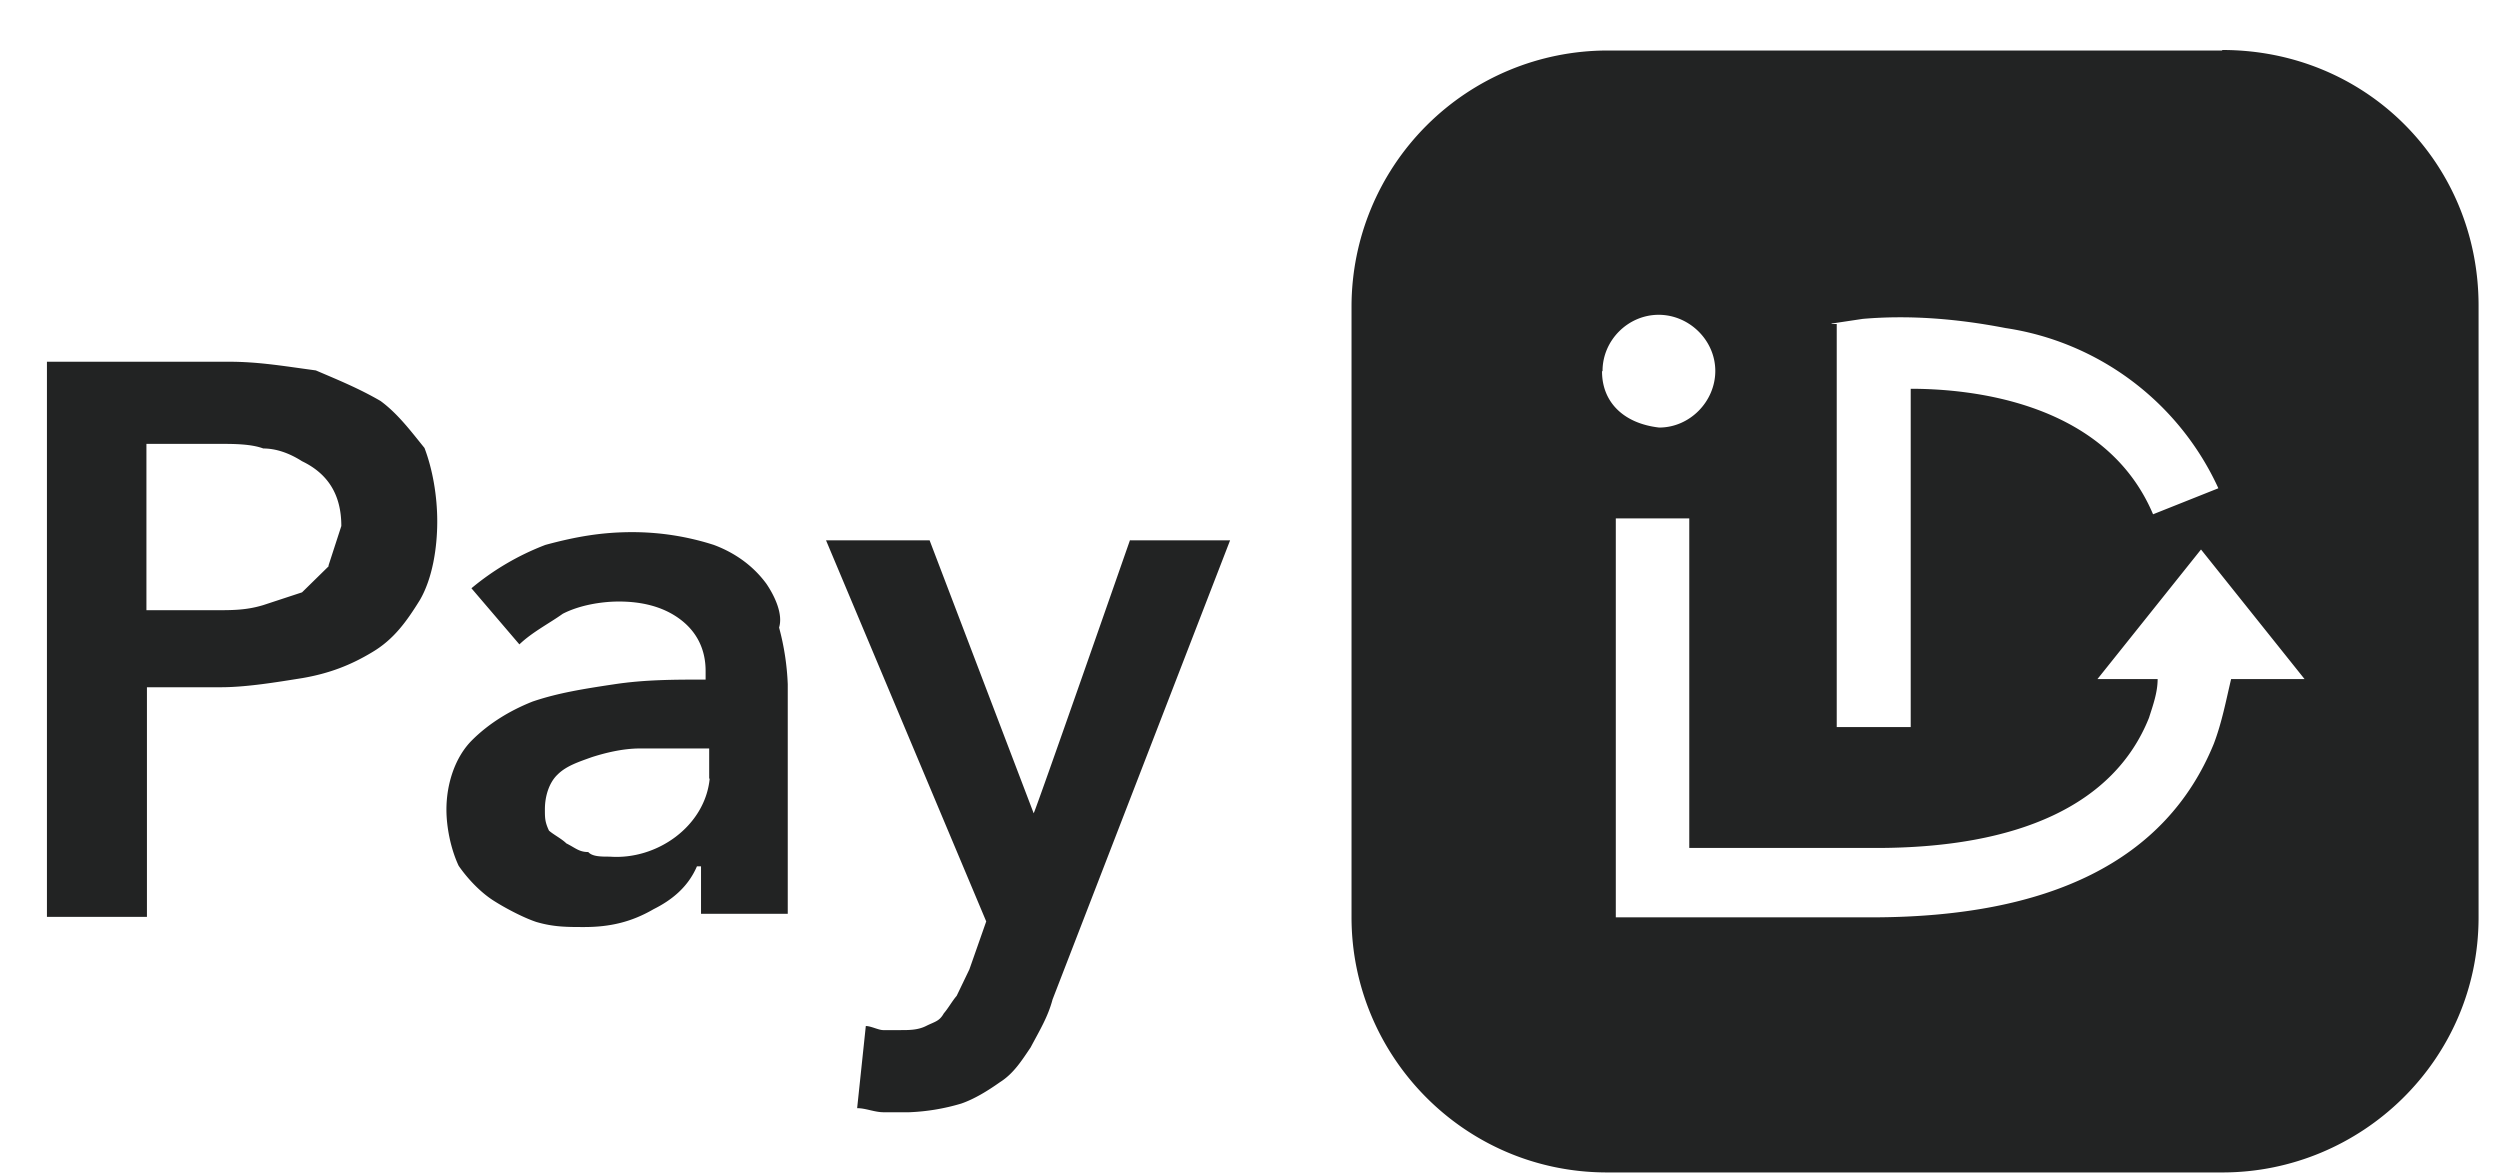 <svg xmlns="http://www.w3.org/2000/svg" width="49" height="23" fill="none" viewBox="0 0 49 23"><path fill="#222323" d="M7.46 7.86c-.43-.25-.85-.42-1.27-.6-.6-.08-1.11-.17-1.7-.17H.92v10.88h1.96v-4.5h1.45c.5 0 1.1-.1 1.6-.18.52-.09.94-.25 1.37-.51.42-.25.67-.6.93-1.02.25-.43.34-1.03.34-1.54 0-.5-.09-1.02-.25-1.44-.26-.32-.52-.67-.86-.92ZM6.44 11.1l-.52.51-.76.25c-.33.1-.6.1-.93.1H2.87V8.7h1.45c.25 0 .6 0 .84.09.25 0 .51.09.76.25.52.25.77.67.77 1.27l-.25.77Zm8.58.34c-.25-.34-.6-.6-1.03-.76a5.22 5.22 0 0 0-1.6-.25c-.6 0-1.11.09-1.7.25a5.1 5.1 0 0 0-1.45.85l.94 1.1c.25-.24.6-.42.85-.6.33-.17.76-.24 1.1-.24.43 0 .85.09 1.19.34.34.25.51.6.51 1.02v.17c-.6 0-1.18 0-1.78.09-.6.09-1.11.17-1.61.34-.43.17-.85.42-1.19.76-.33.33-.5.85-.5 1.36 0 .33.08.76.24 1.1.18.26.43.52.68.68.25.16.6.34.84.42.34.1.6.1.94.1.51 0 .93-.1 1.36-.35.34-.17.67-.42.85-.84h.08v.93h1.7v-4.5a5 5 0 0 0-.17-1.11c.08-.26-.08-.61-.25-.86Zm-1.11 3.82c-.09.93-1.03 1.6-1.96 1.53-.17 0-.34 0-.42-.09-.18 0-.25-.08-.43-.17-.09-.09-.25-.17-.34-.25-.08-.17-.08-.25-.08-.42 0-.25.08-.52.25-.68.17-.17.42-.25.67-.34.25-.08.6-.17.94-.17h1.36v.59Zm8.24-4.67h1.96l-3.48 9c-.09.34-.25.6-.43.94-.17.25-.33.51-.6.68-.24.17-.5.33-.76.42a4.1 4.1 0 0 1-1.02.17h-.5c-.18 0-.35-.08-.52-.08l.17-1.61c.1 0 .25.08.34.08h.34c.17 0 .34 0 .5-.08.18-.09.26-.09.35-.25.08-.09.17-.25.25-.34L19 19l.33-.94-3.14-7.47h2.03l2.04 5.35c.02 0 1.89-5.36 1.89-5.36Zm21.4-9.6H31.5a5.02 5.02 0 0 0-5.01 5.01v11.98c0 2.71 2.2 5 5.01 5h12.06c2.72 0 5.02-2.2 5.02-5V5.99c0-2.8-2.21-5.01-5.02-5.01Zm-7.64 5.35.6-.09c.93-.08 1.87 0 2.8.18a5.48 5.48 0 0 1 4.17 3.14l-1.28.51c-.93-2.2-3.56-2.46-4.75-2.46v6.63H36v-7.9h-.1v-.01Zm-4.5.93c0-.6.5-1.1 1.1-1.1.6 0 1.11.5 1.11 1.1 0 .6-.5 1.11-1.1 1.11-.7-.08-1.12-.5-1.12-1.1Zm12.32 6.04c-.1.42-.18.85-.34 1.27-.94 2.3-3.23 3.4-6.71 3.4h-5.01v-7.82h1.44v6.46h3.66c2.8 0 4.67-.85 5.35-2.55.08-.25.17-.5.17-.76h-1.18l2.03-2.54 2.03 2.54h-1.44Z"/></svg>
